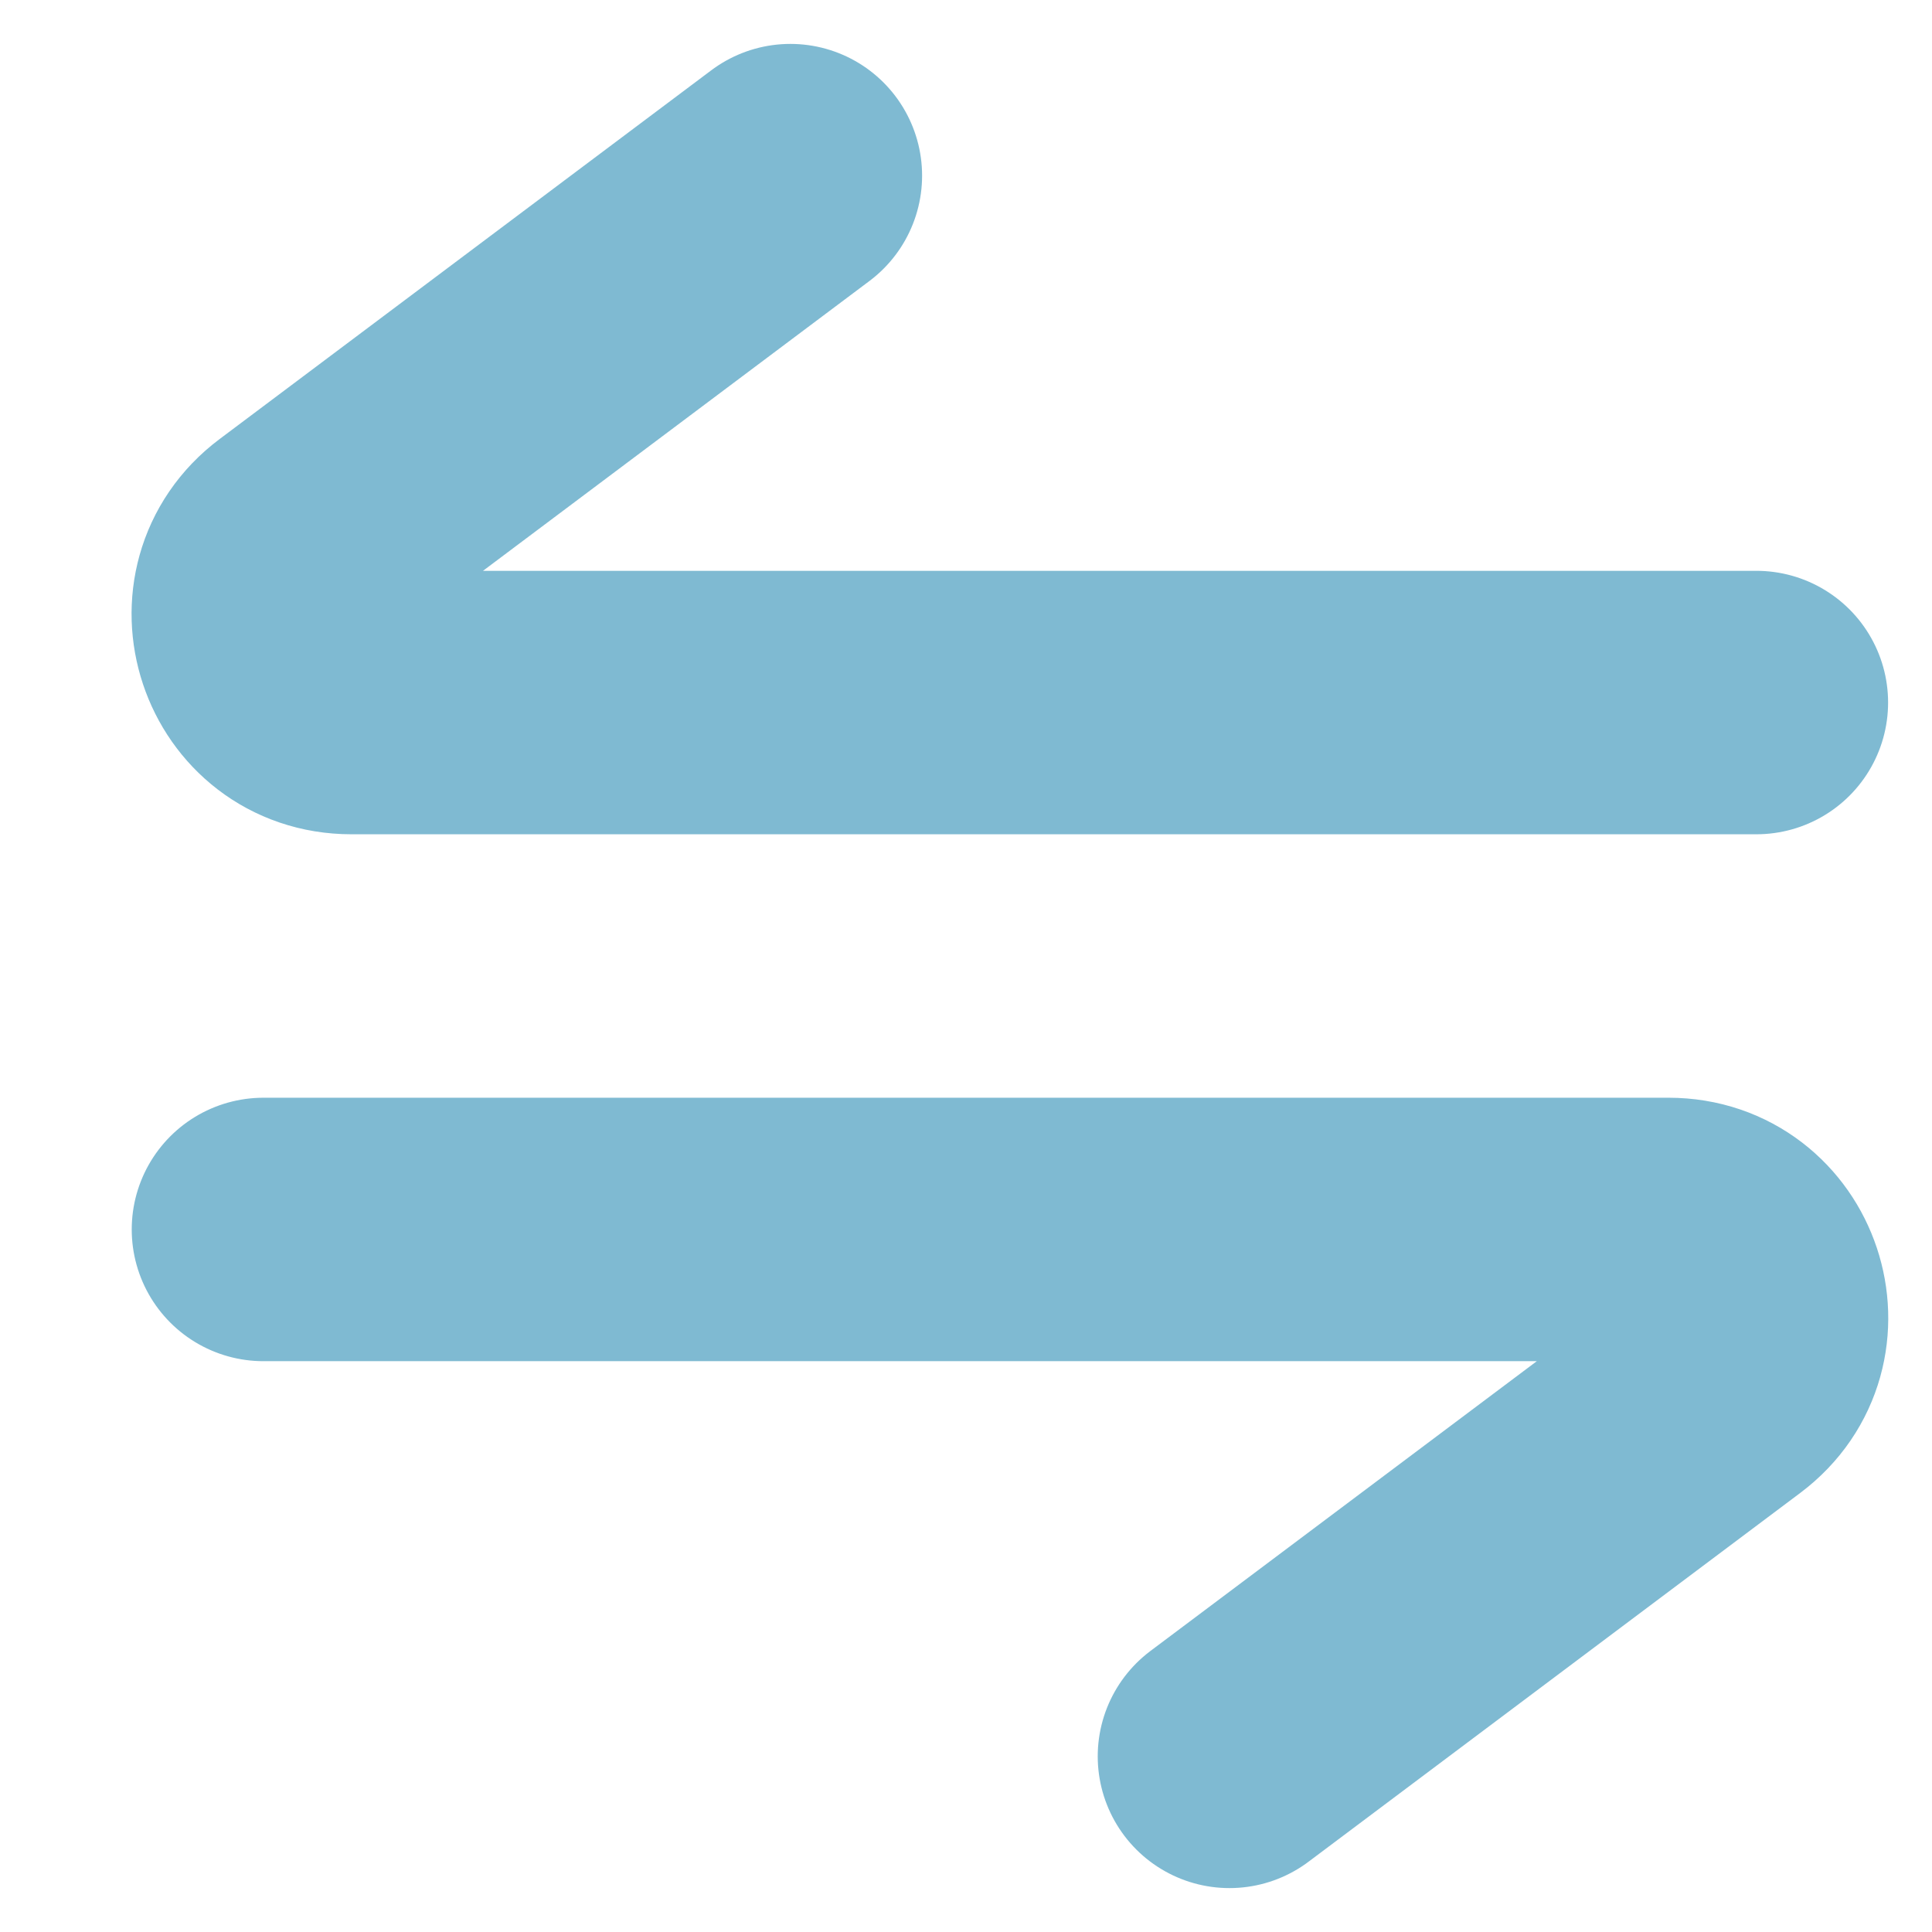 <svg width="11" height="11" viewBox="0 0 11 11" fill="none" xmlns="http://www.w3.org/2000/svg">
<path d="M10 4H2C1.519 4 1.316 3.388 1.7 3.1L4.5 1" stroke="#7FBAD2" stroke-width="1.5" stroke-linecap="round"/>
<path d="M1.5 7H9.5C9.981 7 10.184 7.612 9.8 7.9L7 10" stroke="#7FBAD2" stroke-width="1.5" stroke-linecap="round"/>
</svg>
